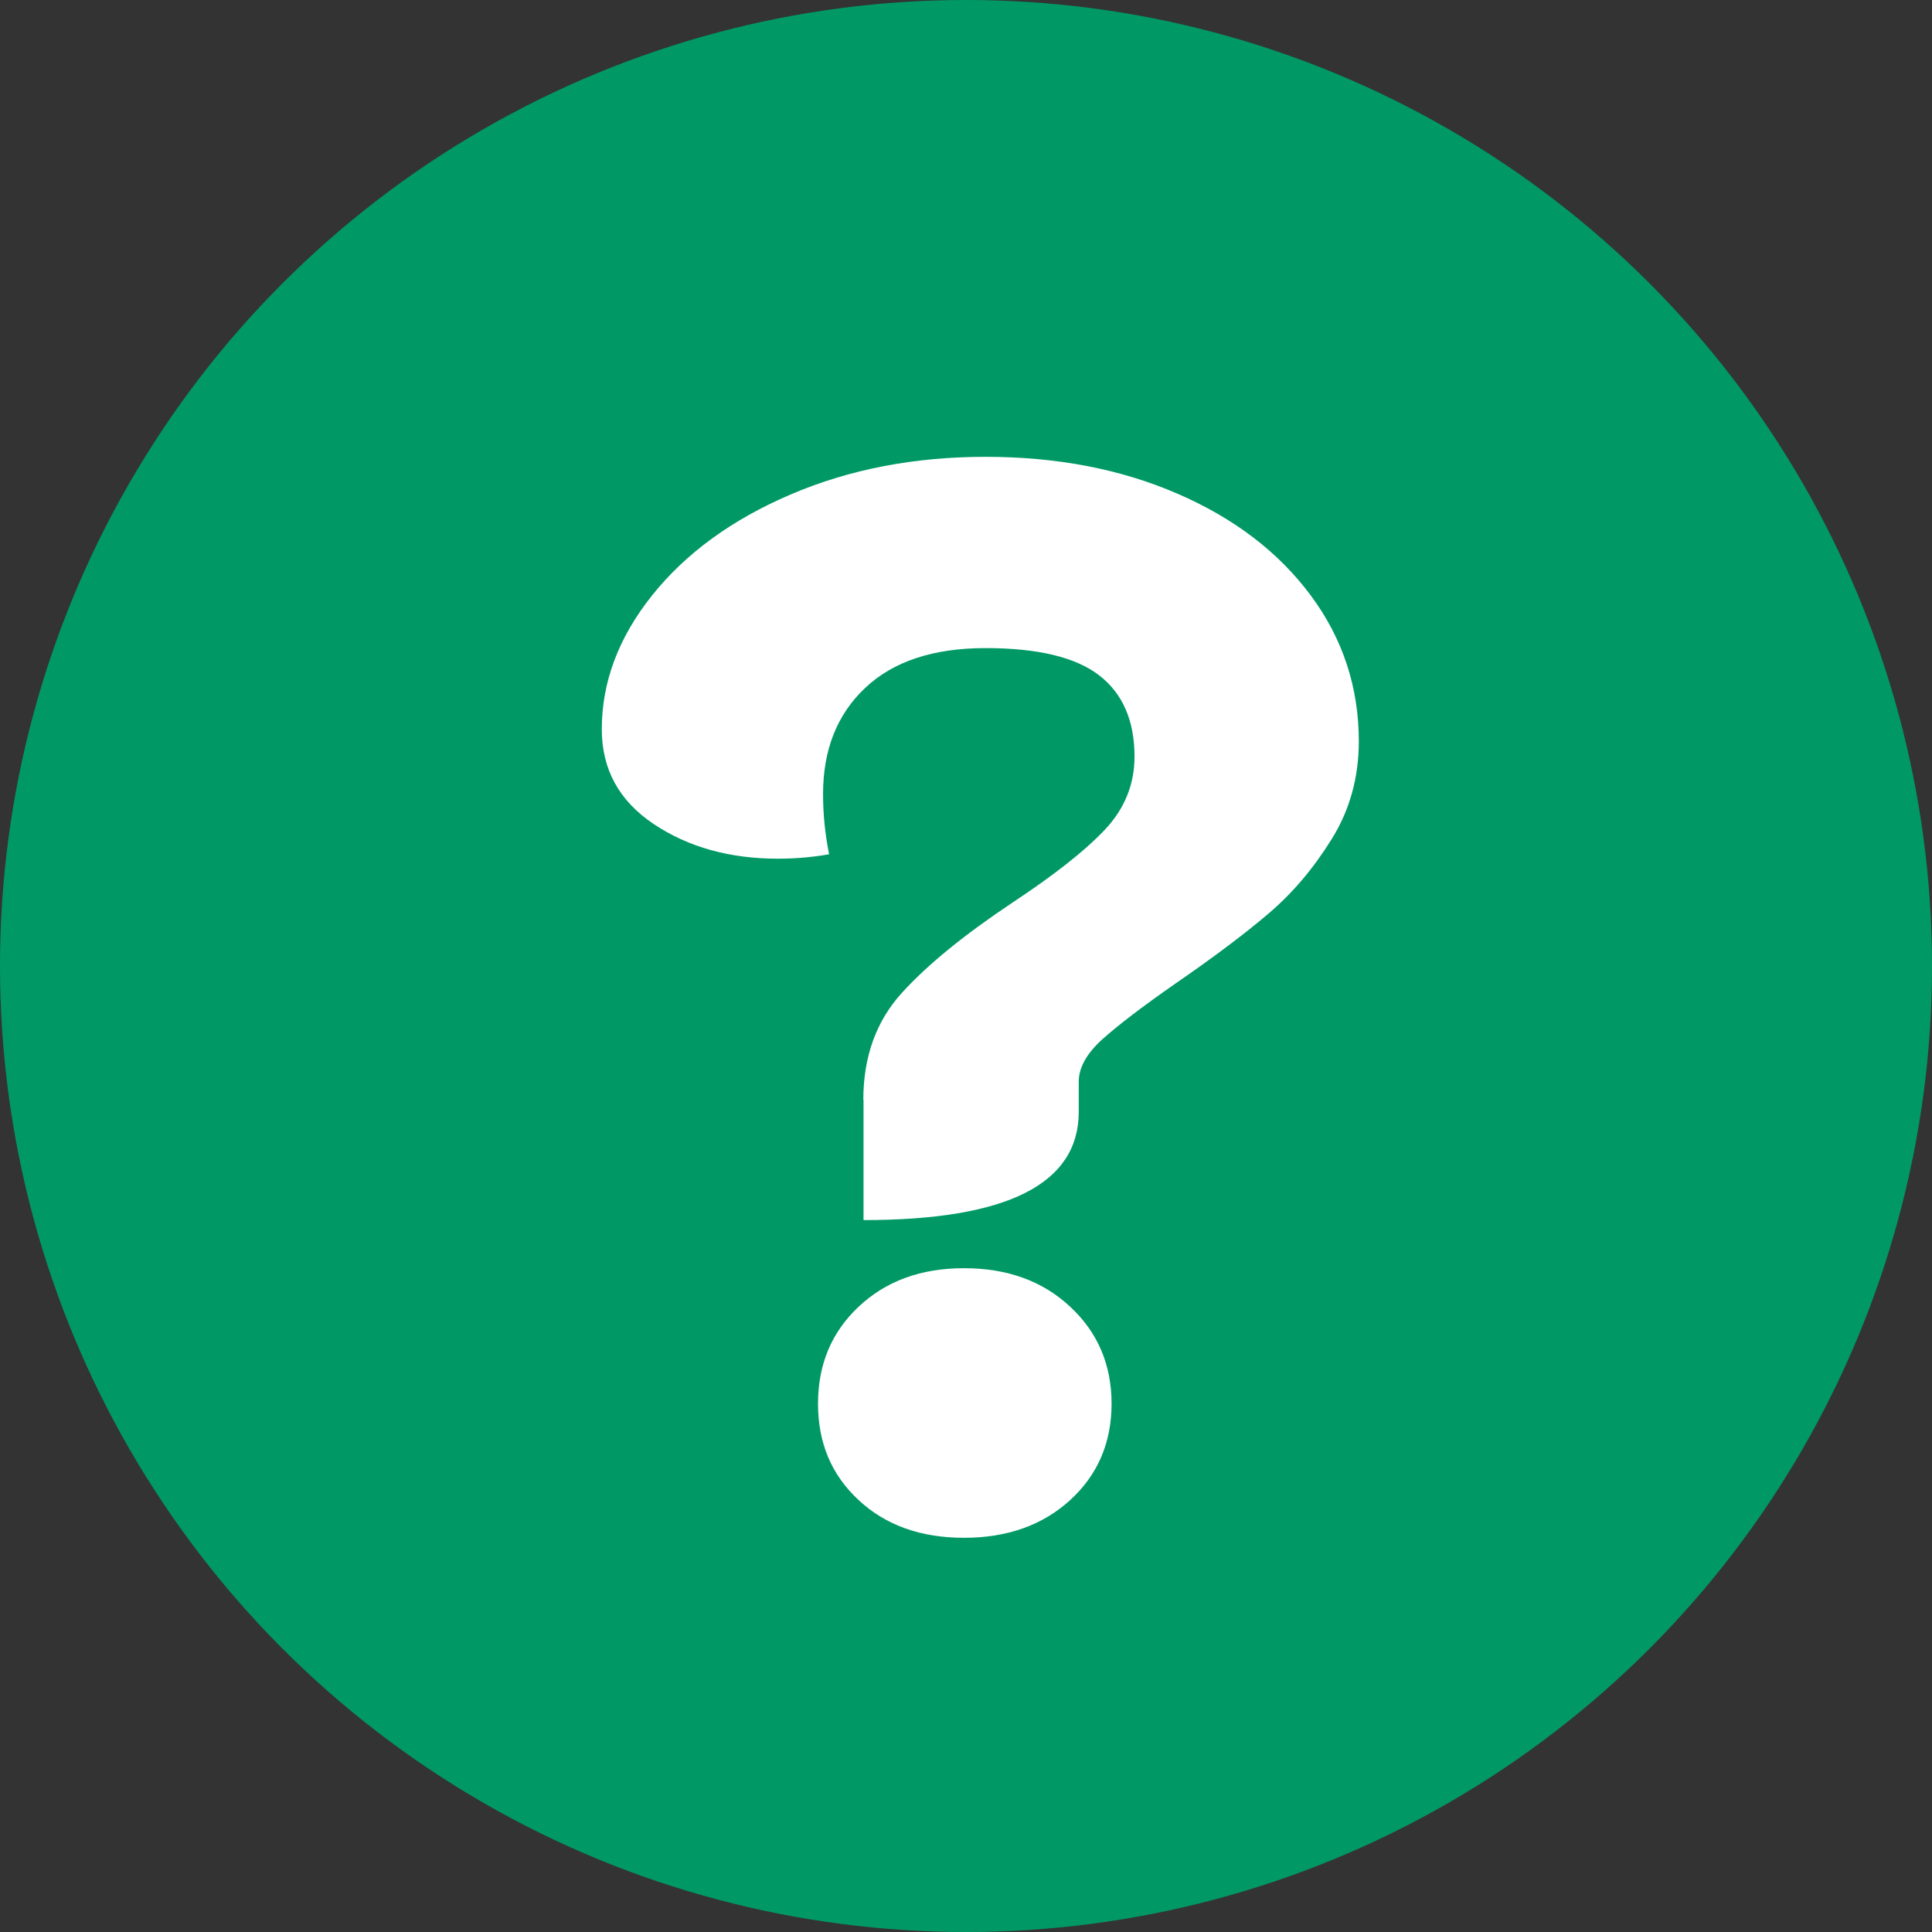 <?xml version="1.0" encoding="UTF-8"?>
<svg id="Layer_1" data-name="Layer 1" xmlns="http://www.w3.org/2000/svg" width="95.96" height="95.96" viewBox="0 0 95.96 95.96">
  <rect x="0" y="0" width="95.96" height="95.96" fill="#333333" stroke="none"/>
  <defs>
    <style>
      .cls-1 {
        fill: #096;
      }

      .cls-1, .cls-2 {
        stroke-width: 0px;
      }

      .cls-2 {
        fill: #fff;
      }
    </style>
  </defs>
  <circle class="cls-1" cx="47.98" cy="47.98" r="47.98"/>
  <path class="cls-2" d="M42.88,54.63c0-2.14.64-3.91,1.91-5.31,1.27-1.4,3.1-2.89,5.5-4.49,2.04-1.35,3.56-2.54,4.56-3.59s1.5-2.27,1.5-3.66c0-1.79-.59-3.14-1.76-4.04-1.17-.9-3.05-1.35-5.64-1.35s-4.59.66-5.98,1.98c-1.4,1.32-2.09,3.08-2.09,5.27,0,1,.1,1.99.3,2.99-.85.15-1.69.22-2.54.22-2.39,0-4.45-.57-6.17-1.72-1.72-1.15-2.58-2.72-2.58-4.71,0-2.34.83-4.56,2.5-6.65,1.67-2.09,3.96-3.76,6.88-5.01,2.92-1.25,6.14-1.87,9.68-1.87s6.72.61,9.53,1.83c2.82,1.22,5.02,2.9,6.62,5.05,1.59,2.14,2.39,4.56,2.39,7.25,0,1.79-.45,3.42-1.35,4.86-.9,1.45-1.94,2.68-3.14,3.7-1.2,1.02-2.74,2.18-4.63,3.48-1.65,1.15-2.85,2.07-3.63,2.77-.77.7-1.16,1.4-1.16,2.09v1.5c0,3.59-3.56,5.38-10.69,5.38v-5.98ZM42.65,74.51c-1.35-1.25-2.02-2.84-2.02-4.79s.67-3.55,2.02-4.82c1.35-1.27,3.09-1.91,5.23-1.91s3.9.63,5.27,1.91c1.37,1.27,2.06,2.88,2.06,4.82s-.69,3.54-2.06,4.79c-1.37,1.25-3.13,1.87-5.27,1.87s-3.89-.62-5.23-1.87Z"/>
</svg>